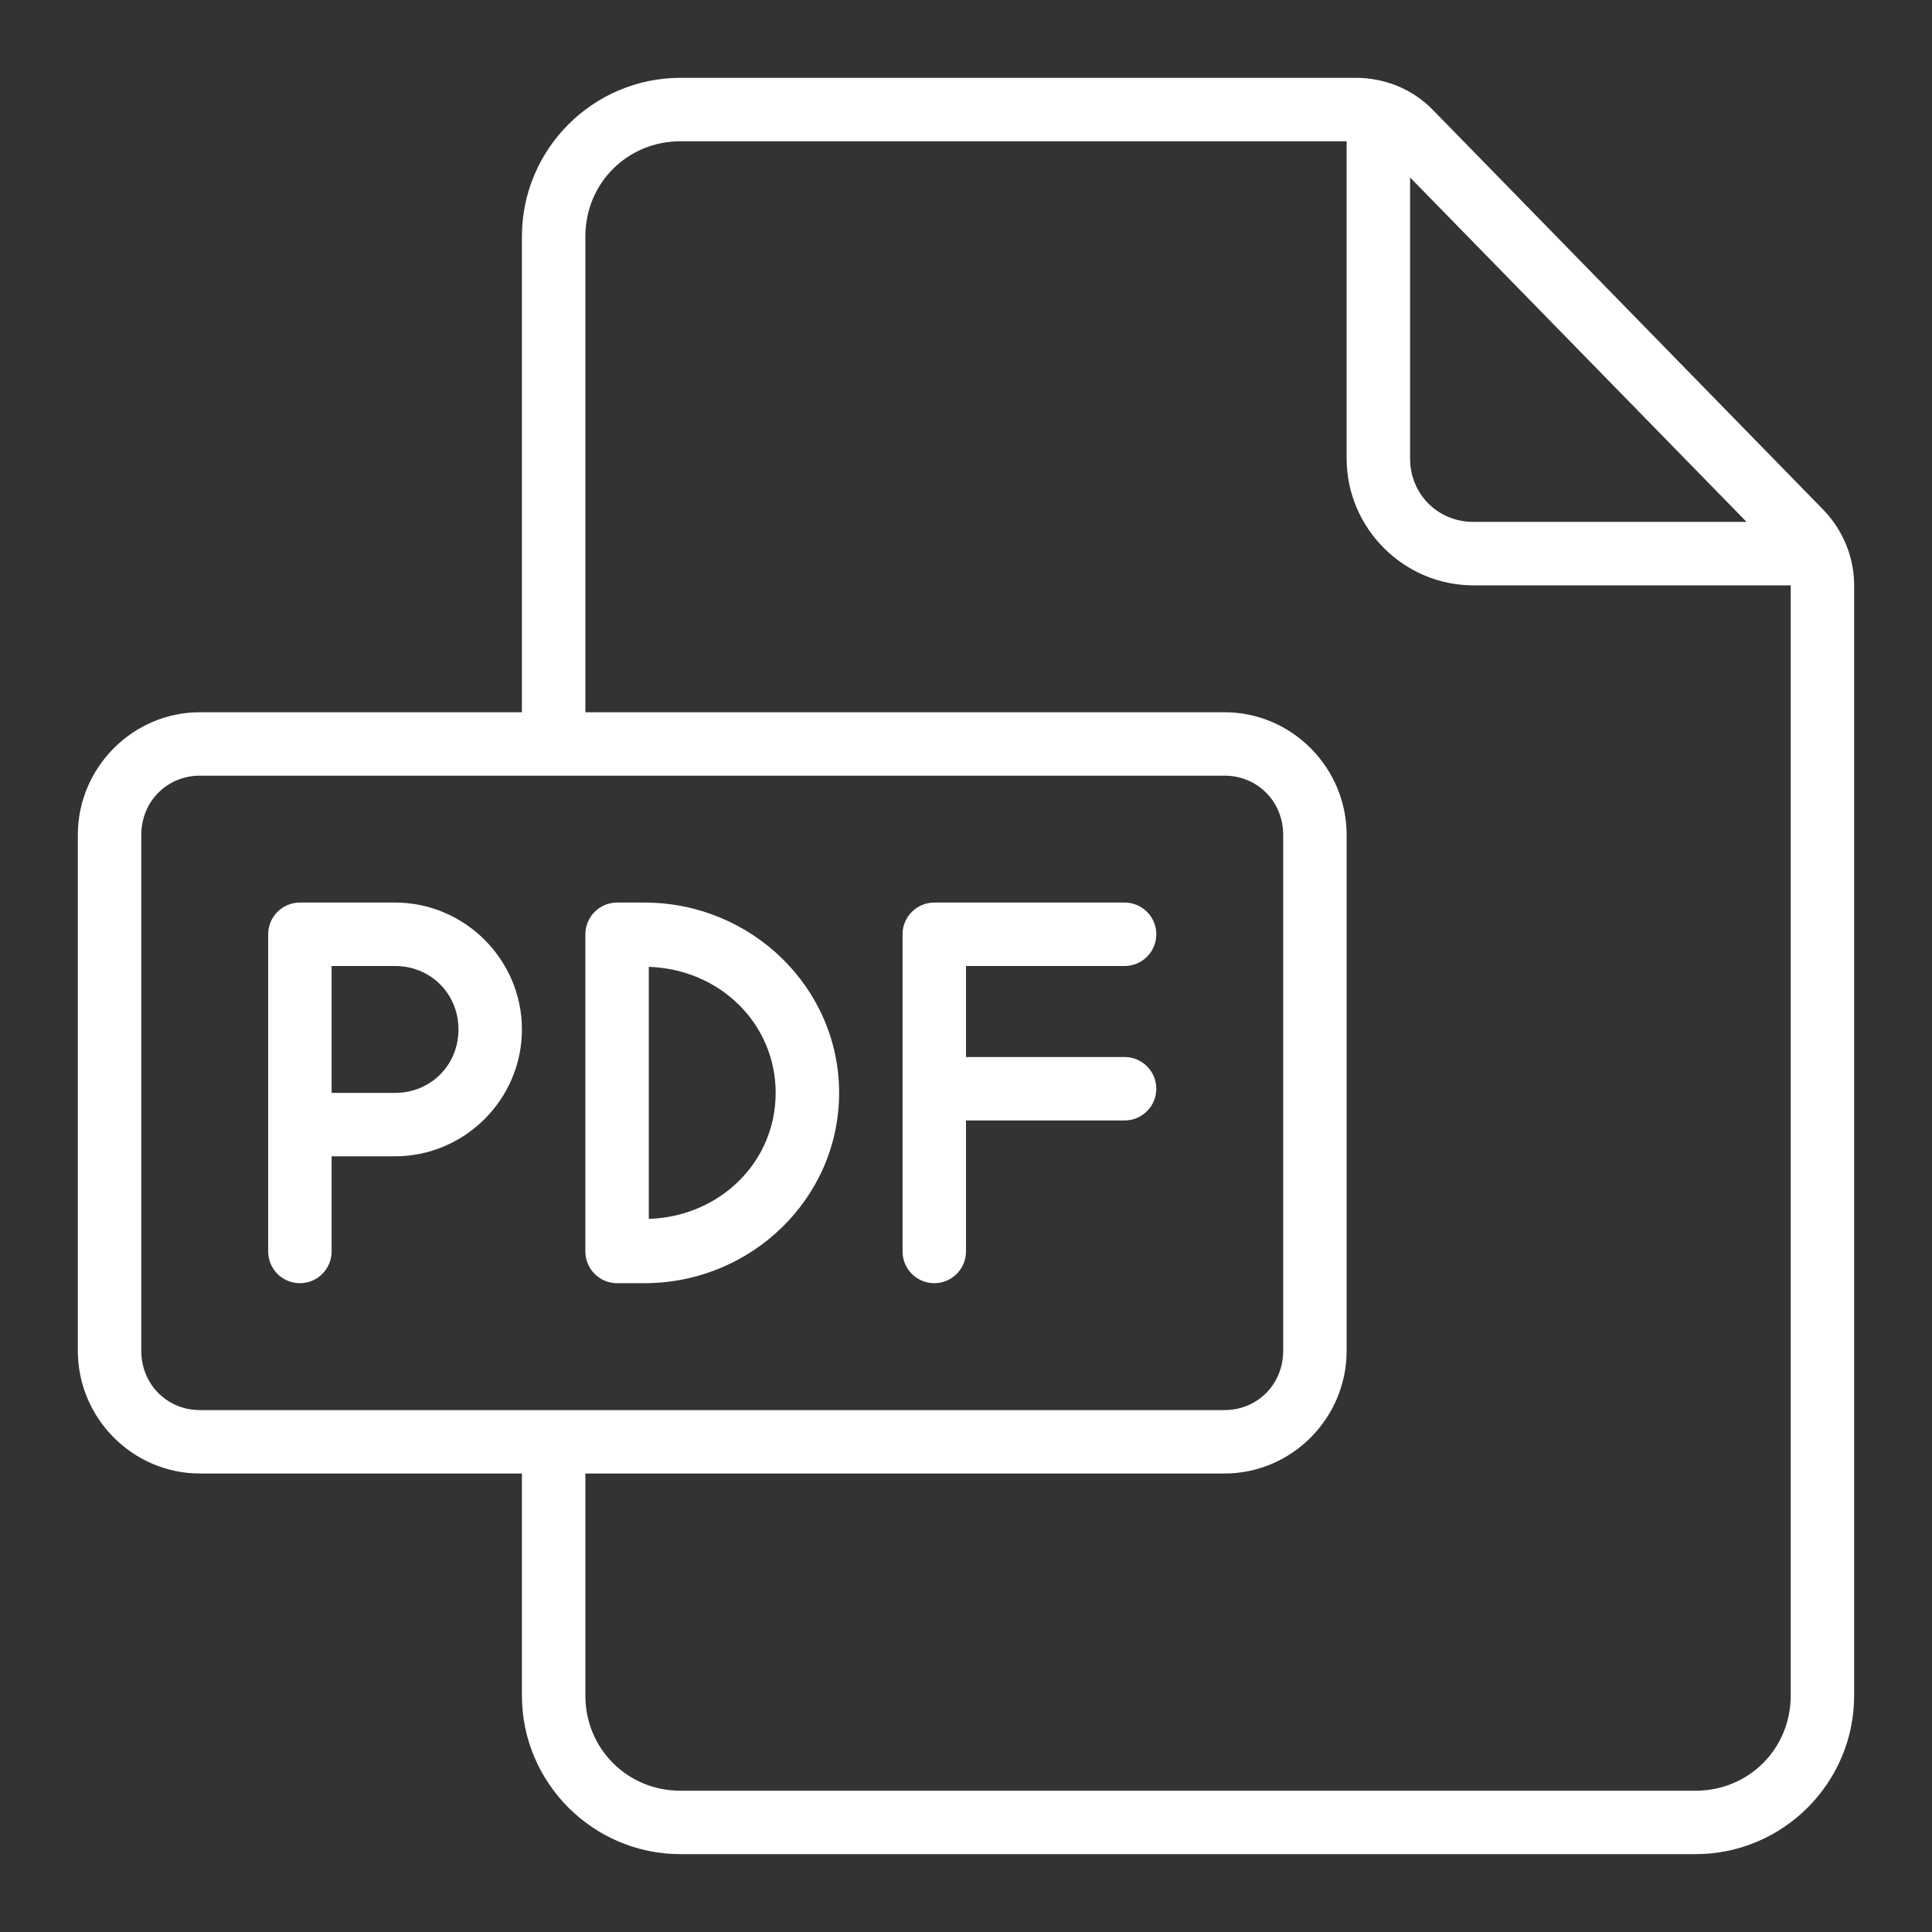 <svg xmlns="http://www.w3.org/2000/svg" xmlns:xlink="http://www.w3.org/1999/xlink" width="400" zoomAndPan="magnify" viewBox="0 0 300 300" height="400" preserveAspectRatio="xMidYMid meet" version="1.0"><rect x="0" y="0" width="300" height="300" fill="#333333" stroke="none"/><defs><clipPath id="6cb3e0048f"><path d="M 12.086 12.086 L 288 12.086 L 288 288 L 12.086 288 Z M 12.086 12.086 " clip-rule="nonzero"/></clipPath></defs><g clip-path="url(#6cb3e0048f)"><path fill="#ffffff" d="M 105.672 12.086 C 92.102 12.086 81.043 23.145 81.043 36.715 L 81.043 110.598 L 31.047 110.598 C 20.605 110.598 12.086 119.191 12.086 129.656 L 12.086 209.746 C 12.086 220.211 20.605 228.805 31.047 228.805 L 81.043 228.805 L 81.043 263.285 C 81.043 276.855 92.102 287.91 105.672 287.91 L 263.285 287.91 C 276.855 287.91 287.91 276.855 287.91 263.285 L 287.91 90.895 C 287.91 86.406 286.09 82.172 283.012 79.043 L 222.469 17.039 C 219.316 13.805 214.98 12.086 210.543 12.086 Z M 105.672 21.938 L 209.105 21.938 L 209.105 71.191 C 209.105 82.02 217.98 90.895 228.805 90.895 L 278.062 90.895 L 278.062 263.285 C 278.062 271.543 271.543 278.062 263.285 278.062 L 105.672 278.062 C 97.41 278.062 90.895 271.543 90.895 263.285 L 90.895 228.805 L 190.148 228.805 C 200.586 228.805 209.105 220.211 209.105 209.746 L 209.105 129.656 C 209.105 119.191 200.586 110.598 190.148 110.598 L 90.895 110.598 L 90.895 36.715 C 90.895 28.453 97.41 21.938 105.672 21.938 Z M 218.957 27.555 L 271.211 81.043 L 228.805 81.043 C 223.266 81.043 218.957 76.734 218.957 71.191 Z M 31.047 120.445 L 190.148 120.445 C 195.25 120.445 199.254 124.449 199.254 129.656 L 199.254 209.746 C 199.254 214.953 195.25 218.957 190.148 218.957 L 31.047 218.957 C 25.941 218.957 21.938 214.953 21.938 209.746 L 21.938 129.656 C 21.938 124.449 25.941 120.445 31.047 120.445 Z M 31.047 120.445 " fill-opacity="1" fill-rule="nonzero"/></g><path fill="#ffffff" d="M 46.566 140.148 C 43.848 140.148 41.641 142.355 41.641 145.074 C 41.641 161.492 41.641 177.91 41.641 194.328 C 41.641 197.047 43.848 199.254 46.566 199.254 C 49.285 199.254 51.492 197.047 51.492 194.328 L 51.492 179.551 L 61.34 179.551 C 72.168 179.551 81.043 170.676 81.043 159.852 C 81.043 149.023 72.168 140.148 61.34 140.148 Z M 51.492 150 L 61.34 150 C 66.883 150 71.191 154.309 71.191 159.852 C 71.191 165.391 66.883 169.703 61.34 169.703 L 51.492 169.703 Z M 51.492 150 " fill-opacity="1" fill-rule="nonzero"/><path fill="#ffffff" d="M 95.82 140.148 C 93.102 140.148 90.895 142.355 90.895 145.074 L 90.895 194.328 C 90.895 197.047 93.102 199.254 95.82 199.254 L 100.051 199.254 C 116.648 199.254 130.297 186.066 130.297 169.703 C 130.297 153.336 116.648 140.148 100.051 140.148 Z M 100.746 150.129 C 111.852 150.512 120.445 159.004 120.445 169.703 C 120.445 180.398 111.852 188.891 100.746 189.273 Z M 100.746 150.129 " fill-opacity="1" fill-rule="nonzero"/><path fill="#ffffff" d="M 145.074 140.148 C 142.355 140.148 140.148 142.355 140.148 145.074 C 140.148 161.492 140.148 177.91 140.148 194.328 C 140.148 197.047 142.355 199.254 145.074 199.254 C 147.793 199.254 150 197.047 150 194.328 L 150 173.984 L 174.625 173.984 C 177.348 173.984 179.551 171.777 179.551 169.059 C 179.551 166.34 177.348 164.133 174.625 164.133 L 150 164.133 L 150 150 L 174.625 150 C 177.348 150 179.551 147.793 179.551 145.074 C 179.551 142.355 177.348 140.148 174.625 140.148 Z M 145.074 140.148 " fill-opacity="1" fill-rule="nonzero"/></svg>